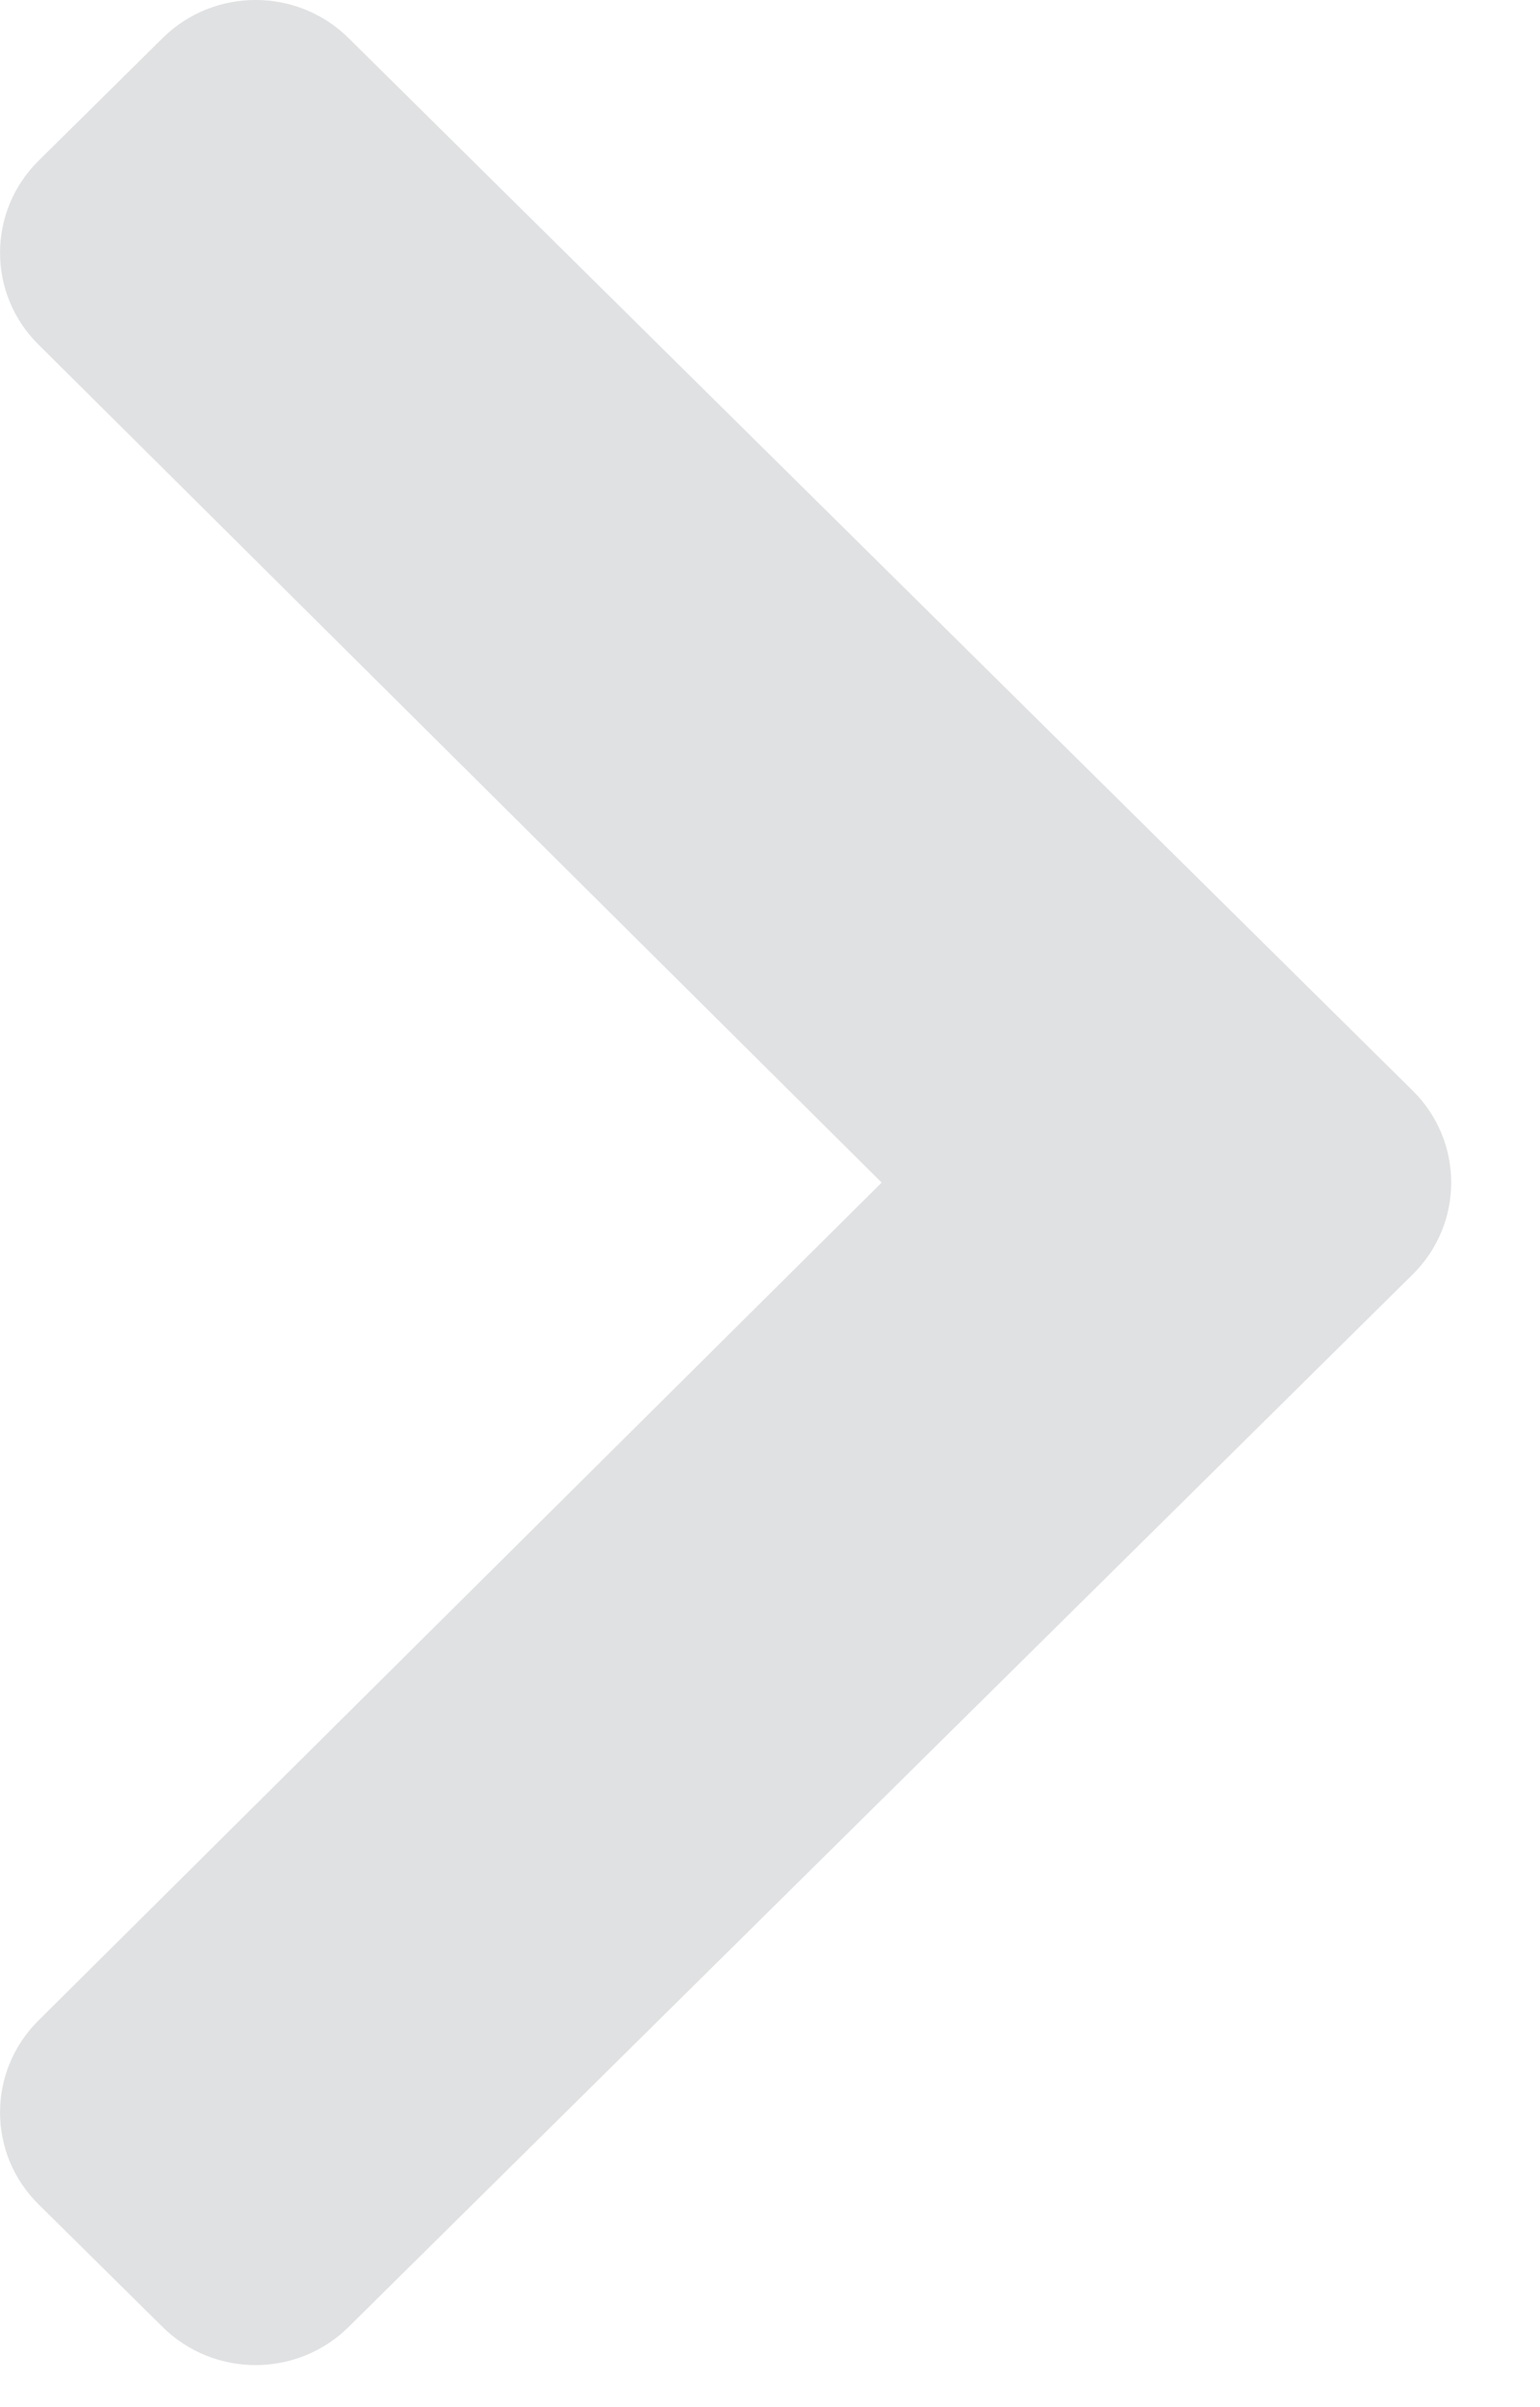 <?xml version="1.0" encoding="UTF-8"?>
<svg width="16px" height="25px" viewBox="0 0 16 25" version="1.1" xmlns="http://www.w3.org/2000/svg" xmlns:xlink="http://www.w3.org/1999/xlink">
    <title>gray-chevron-40</title>
    <g id="Symbols" stroke="none" stroke-width="1" fill="none" fill-rule="evenodd" opacity="0.4">
        <g id="component/accordion/study-1/desktop" transform="translate(-356, -160)" fill="#B2B4B9">
            <g id="svg/chevron-right" transform="translate(356, 160)">
                <path d="M3.621,24.168 L14.677,13.236 C15.211,12.709 15.211,11.854 14.677,11.327 L3.621,0.395 C3.087,-0.132 2.223,-0.132 1.69,0.395 L0.4,1.67 C-0.132,2.197 -0.133,3.05 0.398,3.577 L9.16,12.282 L0.398,20.986 C-0.133,21.514 -0.132,22.367 0.4,22.893 L1.69,24.168 C2.223,24.695 3.087,24.695 3.621,24.168 Z" id="chevron-right"></path>
            </g>
        </g>
    </g>
</svg>